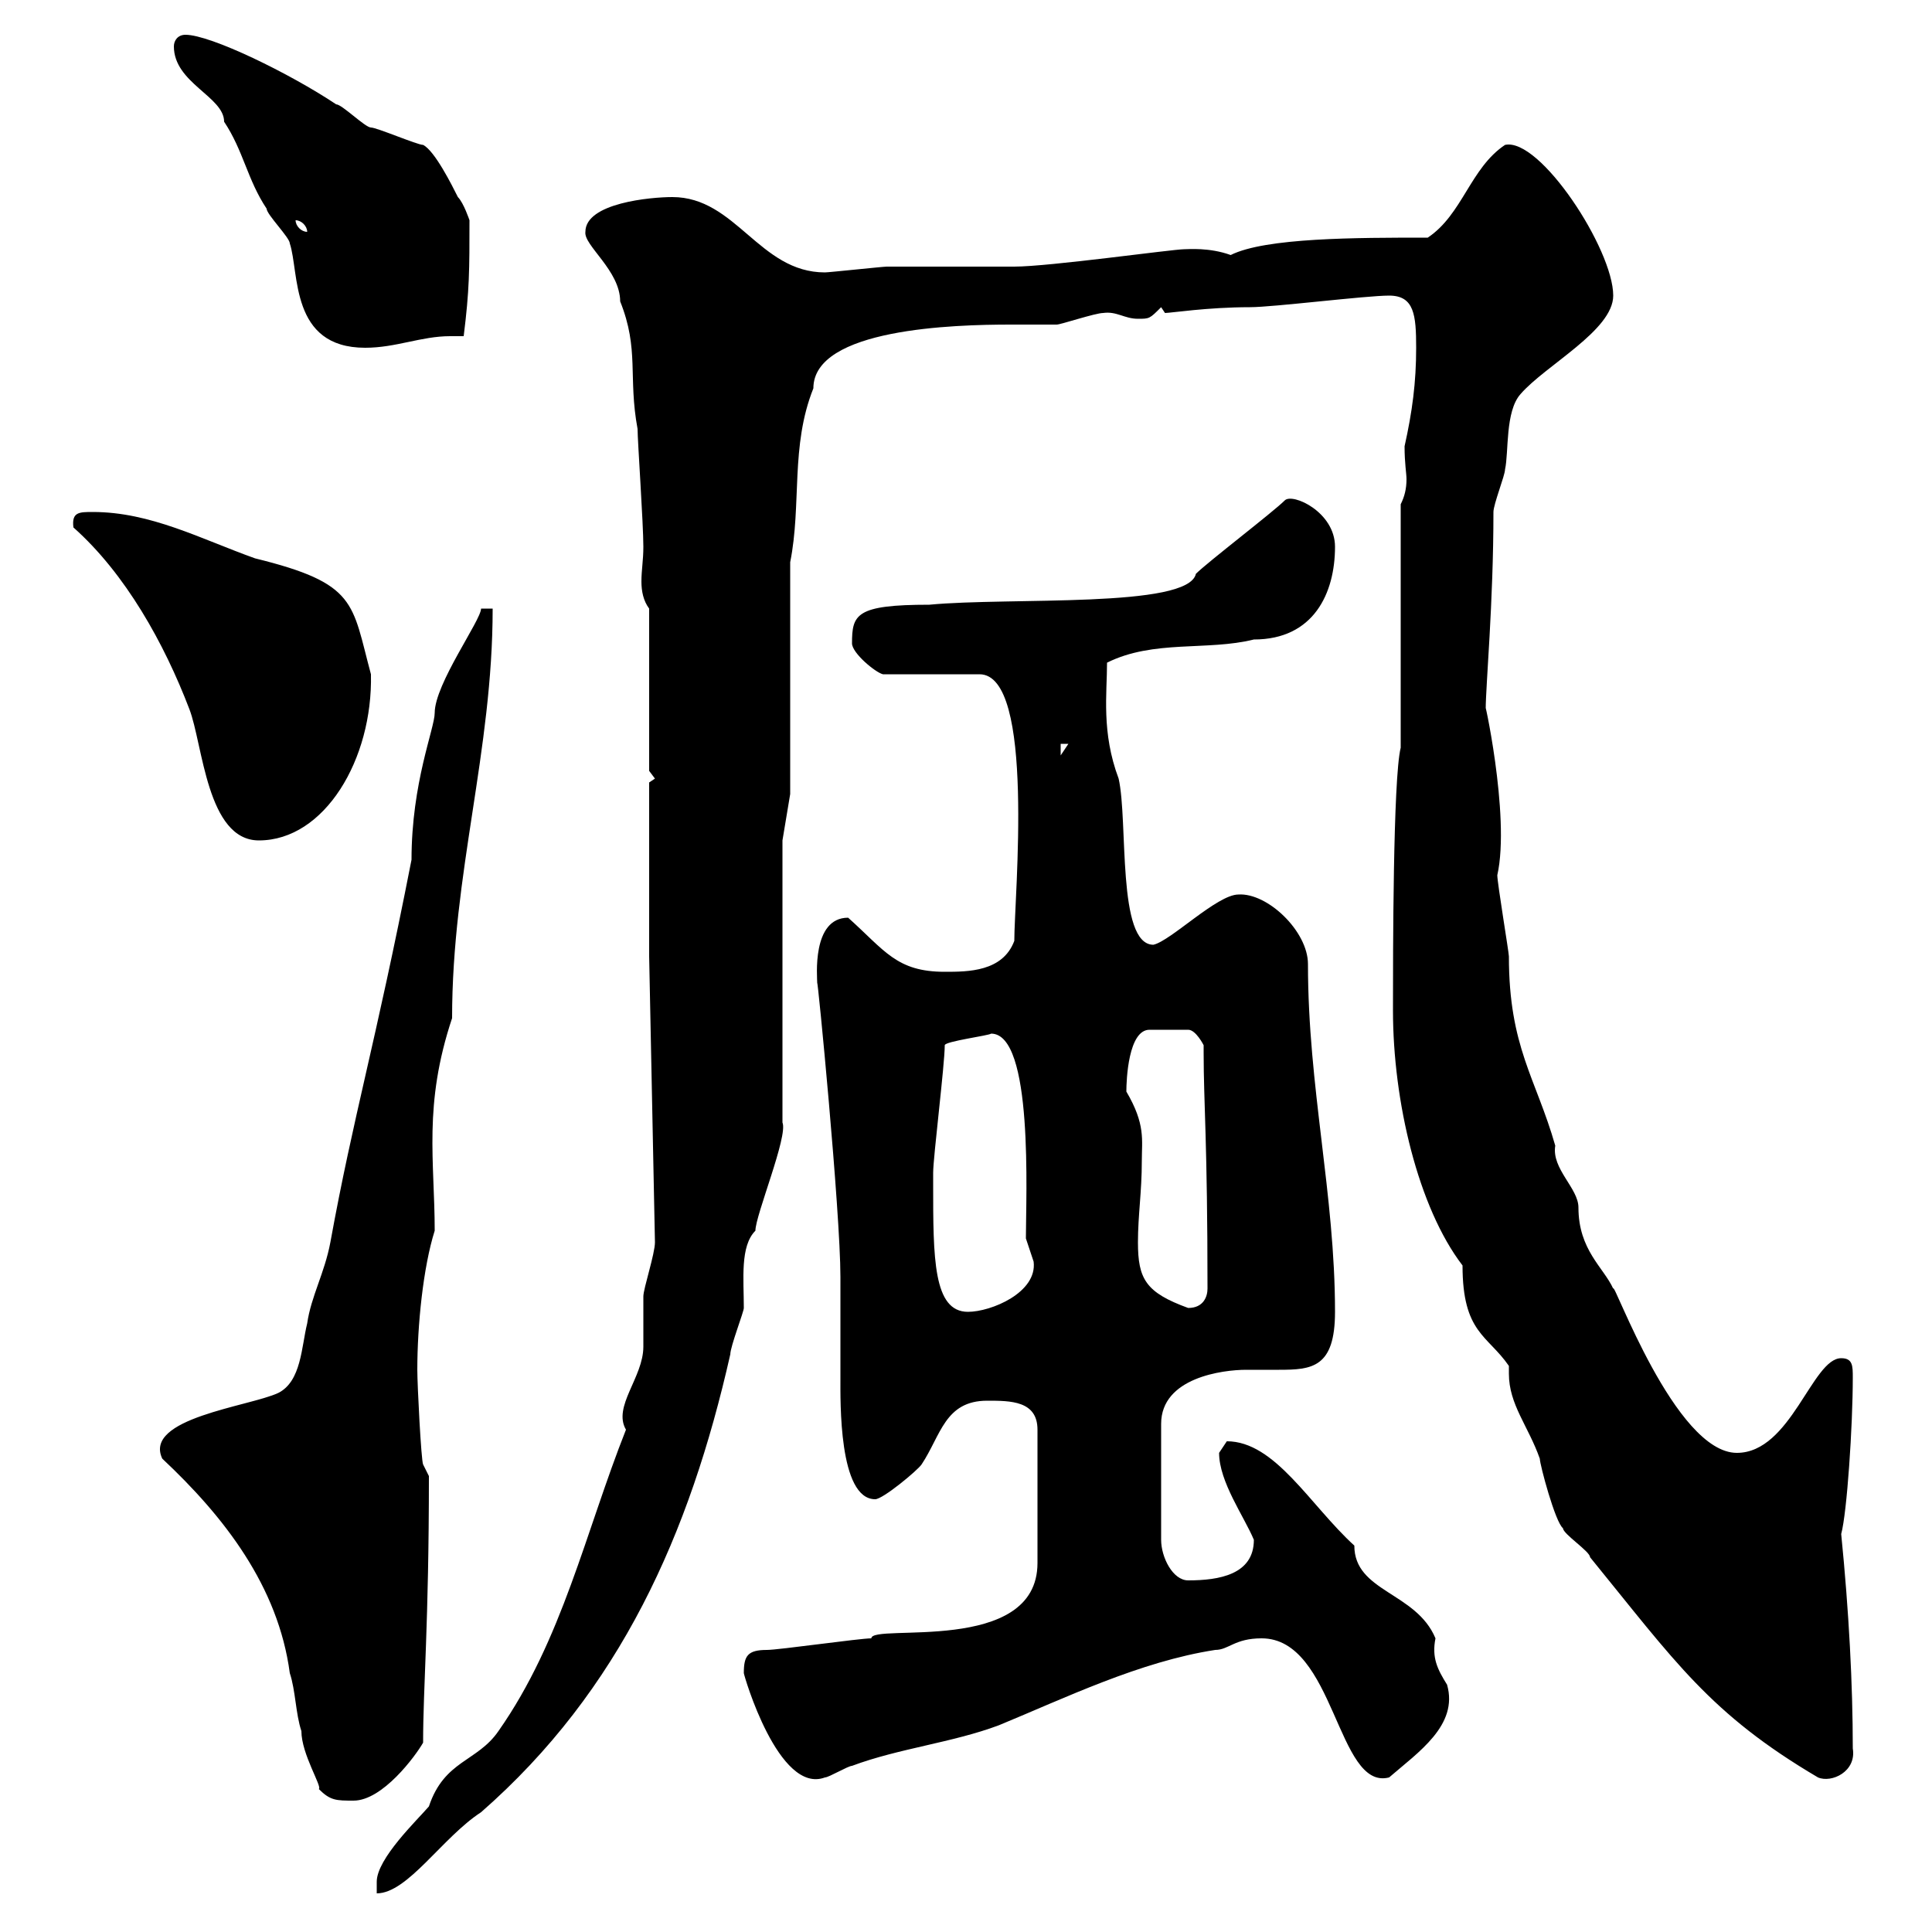 <svg xmlns="http://www.w3.org/2000/svg" xmlns:xlink="http://www.w3.org/1999/xlink" width="300" height="300"><path d="M101.70 192.90C101.70 194.70 99.90 200.10 99.90 201.30C99.90 201.90 99.90 208.50 99.90 209.10C99.90 213.90 95.10 218.40 97.20 222C90.90 237.90 87.30 254.70 77.40 268.80C74.10 273.60 69 273.30 66.60 280.50C64.80 282.60 58.50 288.60 58.50 292.20L58.50 294C63.30 294 68.70 285.30 74.70 281.40C96.30 262.50 107.10 238.20 113.40 210.30C113.40 209.10 115.50 203.70 115.50 203.10C115.50 198.60 114.90 193.50 117.30 191.10C117.30 188.70 122.40 176.40 121.50 174.30L121.50 130.50L122.70 123.30L122.70 87.30C124.50 78.30 122.70 69.30 126.30 60.30C126.30 51 148.20 50.40 156.90 50.40C157.50 50.40 162.90 50.40 164.10 50.40C164.70 50.40 170.10 48.60 171.30 48.60C173.40 48.30 174.60 49.50 176.70 49.50C178.50 49.50 178.50 49.50 180.30 47.70L180.90 48.60C181.80 48.60 187.50 47.70 194.10 47.70C197.70 47.70 212.10 45.90 215.70 45.90C219.60 45.90 219.90 48.90 219.90 54C219.90 59.40 219.30 63.90 218.10 69.30C218.10 72 218.40 73.50 218.40 74.40C218.40 75.90 218.10 77.10 217.50 78.30L217.50 116.10C216.30 120.90 216.30 148.50 216.30 156.90C216.30 171 220.20 187.50 227.10 196.50C227.10 207 231 207.30 234.30 212.10C234.30 212.40 234.30 213 234.30 213.30C234.30 218.10 237.30 221.40 239.10 226.50C239.10 227.40 241.50 236.40 242.70 237.30C242.70 238.20 246.90 240.90 246.90 241.80C260.10 258 265.50 266.10 282.30 276C284.40 276.90 288.30 275.10 287.70 271.50C287.70 261.60 287.10 250.20 285.90 238.20C286.80 234.90 287.70 221.40 287.70 213.90C287.70 212.10 287.70 210.90 285.90 210.90C281.40 210.90 278.10 225.60 269.70 225.60C260.10 225.60 250.50 198.60 250.50 200.10C249 196.80 245.10 194.10 245.10 187.50C245.10 184.50 240.90 181.50 241.50 177.90C238.50 167.40 234.30 162.60 234.30 148.50C234.30 147.90 232.50 137.10 232.50 135.90C234.60 126.60 230.10 106.80 230.70 110.10C230.70 106.50 231.90 93.60 231.90 79.50C231.90 78.30 233.70 73.80 233.70 72.90C234.30 70.20 233.70 63.90 236.10 61.20C240 56.70 250.50 51.30 250.50 45.90C250.50 38.70 239.10 21.30 233.70 22.50C228.30 26.10 227.10 33.30 221.70 36.90C210.60 36.90 196.50 36.90 191.10 39.60C187.80 38.40 184.50 38.70 183.90 38.70C182.10 38.70 162.90 41.40 157.50 41.40C155.70 41.40 139.50 41.40 137.70 41.40C137.10 41.40 128.70 42.30 128.10 42.30C117.90 42.30 114.30 30.60 104.40 30.60C101.10 30.60 90.90 31.50 90.90 36C90.60 38.10 96.30 42 96.30 46.80C99.30 54.30 97.50 58.50 99 66.60C99 68.40 99.90 81.30 99.90 84.90C99.90 87 99.60 88.50 99.60 90.30C99.60 91.80 99.90 93.30 100.80 94.50L100.80 119.70L101.70 120.90L100.80 121.50L100.80 148.50ZM25.20 226.50C34.80 235.50 43.20 246.30 45 259.80C45.90 262.50 45.90 266.10 46.80 268.80C46.80 272.40 50.10 277.50 49.50 277.80C51.30 279.60 52.20 279.60 54.90 279.60C59.40 279.60 64.50 272.70 65.70 270.60C65.70 261.90 66.60 252.30 66.60 229.20L65.70 227.40C65.40 226.80 64.80 215.10 64.80 212.70C64.80 205.80 65.70 196.80 67.50 191.10C67.50 180.30 65.70 171.60 70.20 158.10C70.20 135.60 76.50 116.70 76.50 94.50L74.70 94.50C74.70 96.30 67.50 106.20 67.50 110.70C67.50 113.10 63.90 121.50 63.90 133.50C58.20 162.60 54.90 173.10 51.30 192.90C50.40 197.70 48.30 201.30 47.70 205.50C46.80 209.10 46.80 214.50 43.20 216.30C38.70 218.40 22.20 220.20 25.20 226.50ZM115.50 259.80C115.50 260.10 120.90 278.70 128.10 276C128.70 276 131.70 274.20 132.30 274.20C139.50 271.50 147.90 270.60 155.10 267.90C165.30 263.70 177 258 188.70 256.20C190.80 256.20 191.70 254.40 195.90 254.40C207.30 254.40 207.60 278.10 215.70 276C220.20 272.10 226.50 267.90 224.70 261.60C223.20 259.20 222.30 257.40 222.90 254.40C219.90 247.20 210.30 247.20 210.30 240C203.40 233.70 198 223.80 190.50 223.80C190.50 223.80 189.30 225.60 189.30 225.60C189.30 230.10 193.20 235.50 194.70 239.10C194.70 244.50 189.30 245.40 184.50 245.40C182.10 245.40 180.30 241.80 180.30 239.10L180.30 221.10C180.30 213.90 189.90 212.70 193.50 212.70C195 212.70 196.80 212.70 198.60 212.70C203.70 212.70 207.30 212.40 207.30 203.70C207.30 185.40 203.10 168.90 203.10 149.70C203.10 144.60 196.80 138.60 192.30 138.90C189 138.90 181.80 146.10 179.10 146.70C173.40 146.70 175.20 127.50 173.70 120.90C171 113.70 171.90 107.70 171.90 102.90C179.10 99.30 187.50 101.10 194.70 99.30C204 99.30 207.30 92.10 207.30 84.90C207.30 79.50 200.70 76.50 199.50 77.70C197.70 79.50 187.50 87.30 185.70 89.10C184.50 94.50 156.90 92.70 144.30 93.90C132.90 93.90 132.30 95.40 132.30 99.90C132.30 101.40 135.90 104.40 137.10 104.70L152.10 104.70C160.80 104.70 157.50 139.20 157.50 146.10C155.70 150.90 150.30 150.90 146.70 150.90C139.20 150.90 137.40 147.60 131.70 142.50C126 142.50 126.90 151.80 126.90 152.70C126.90 151.20 130.50 188.10 130.50 198.30C130.50 200.10 130.50 212.10 130.50 213.90C130.50 217.50 130.20 232.80 135.90 232.80C137.10 232.80 142.50 228.30 143.10 227.40C146.10 222.90 146.70 217.50 153.30 217.50C156.90 217.50 161.10 217.50 161.10 222L161.10 242.70C161.10 257.10 135.30 252 135.30 254.40C133.50 254.40 120.90 256.20 119.10 256.20C116.10 256.20 115.50 257.10 115.50 259.80ZM144.90 183.90C144.90 183.30 144.90 182.10 144.90 182.10C144.90 179.70 146.70 165.30 146.70 162.30C146.70 161.70 153.60 160.80 153.90 160.50C160.50 160.50 159.30 185.70 159.30 192.30C159.30 192.30 160.50 195.90 160.50 195.90C161.10 200.70 153.90 203.70 150.30 203.70C144.90 203.70 144.90 195.30 144.90 183.90ZM176.70 192.90C176.70 188.70 177.30 185.10 177.30 180.30C177.30 177 177.90 174.60 174.90 169.50C174.90 167.70 175.20 159.90 178.50 159.90L184.50 159.90C185.70 159.90 186.90 162.30 186.90 162.30C186.90 162.30 186.90 163.50 186.90 163.50C186.90 171.30 187.50 177.30 187.50 200.10C187.50 201.30 186.90 203.10 184.50 203.10C177.90 200.70 176.70 198.60 176.70 192.90ZM11.40 81.90C19.50 89.10 25.50 99.90 29.40 110.10C31.50 115.50 32.10 130.50 40.20 130.50C50.40 130.50 57.90 117.90 57.60 104.70C54.60 93.60 55.50 90.60 39.60 86.70C31.20 83.70 23.40 79.50 14.40 79.50C12.30 79.50 11.10 79.50 11.40 81.90ZM164.70 115.50L165.90 115.50L164.70 117.30ZM27 7.20C27 12.90 34.80 15 34.80 18.90C37.80 23.40 38.40 27.90 41.40 32.40C41.40 33.30 45 36.90 45 37.80C46.50 42.30 45 54 56.70 54C61.50 54 65.40 52.20 69.90 52.20C70.50 52.20 71.10 52.20 72 52.20C72.90 45 72.90 42 72.90 34.20C72.90 34.20 72 31.50 71.10 30.60C70.20 28.80 67.50 23.40 65.70 22.50C64.80 22.50 58.50 19.80 57.60 19.80C56.70 19.80 53.10 16.20 52.20 16.20C45 11.40 32.70 5.40 28.80 5.40C27.60 5.40 27 6.30 27 7.20ZM45.90 34.20C46.80 34.20 47.70 35.10 47.70 36C46.80 36 45.90 35.10 45.90 34.20Z"/></svg>